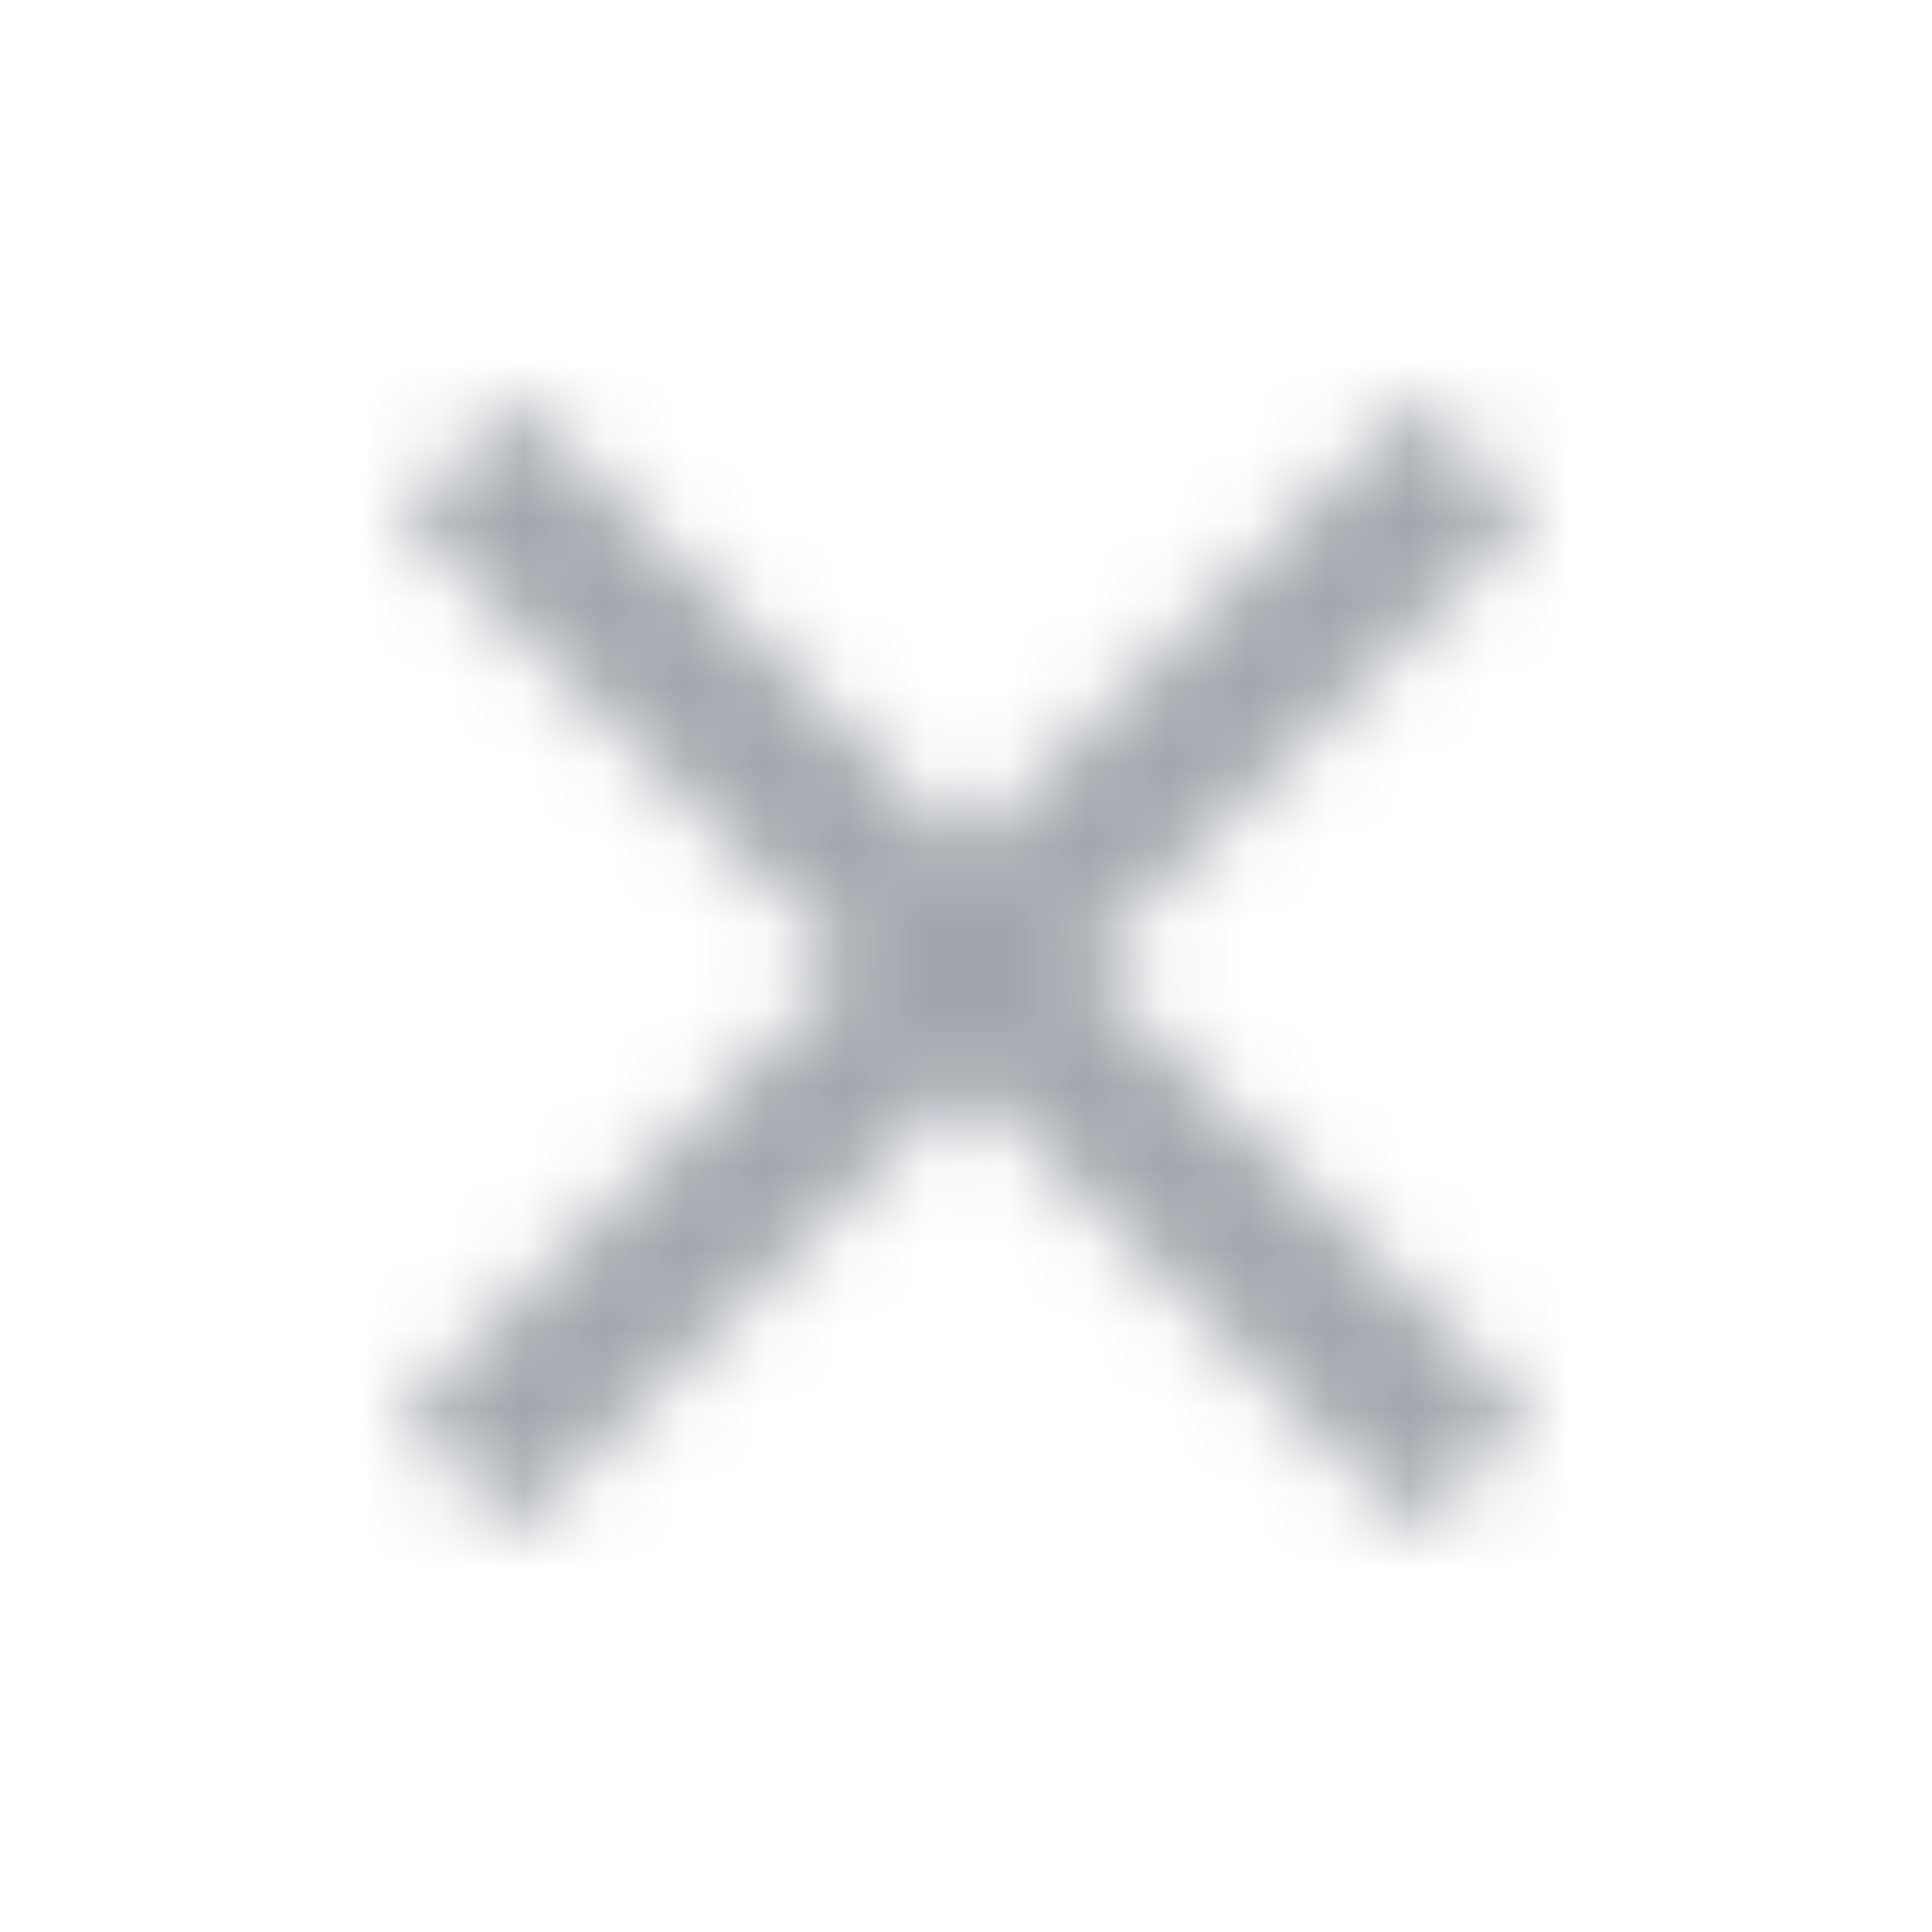 <?xml version="1.0" encoding="UTF-8"?> <svg xmlns="http://www.w3.org/2000/svg" width="24" height="24" viewBox="0 0 24 24" fill="none"><mask id="mask0_4281_23948" style="mask-type:alpha" maskUnits="userSpaceOnUse" x="5" y="5" width="14" height="14"><path d="M6.4 19L5 17.6L10.6 12L5 6.4L6.4 5L12 10.6L17.6 5L19 6.4L13.4 12L19 17.6L17.6 19L12 13.4L6.4 19Z" fill="black"></path></mask><g mask="url(#mask0_4281_23948)"><rect width="24" height="24" fill="#A0A6AC"></rect></g></svg> 